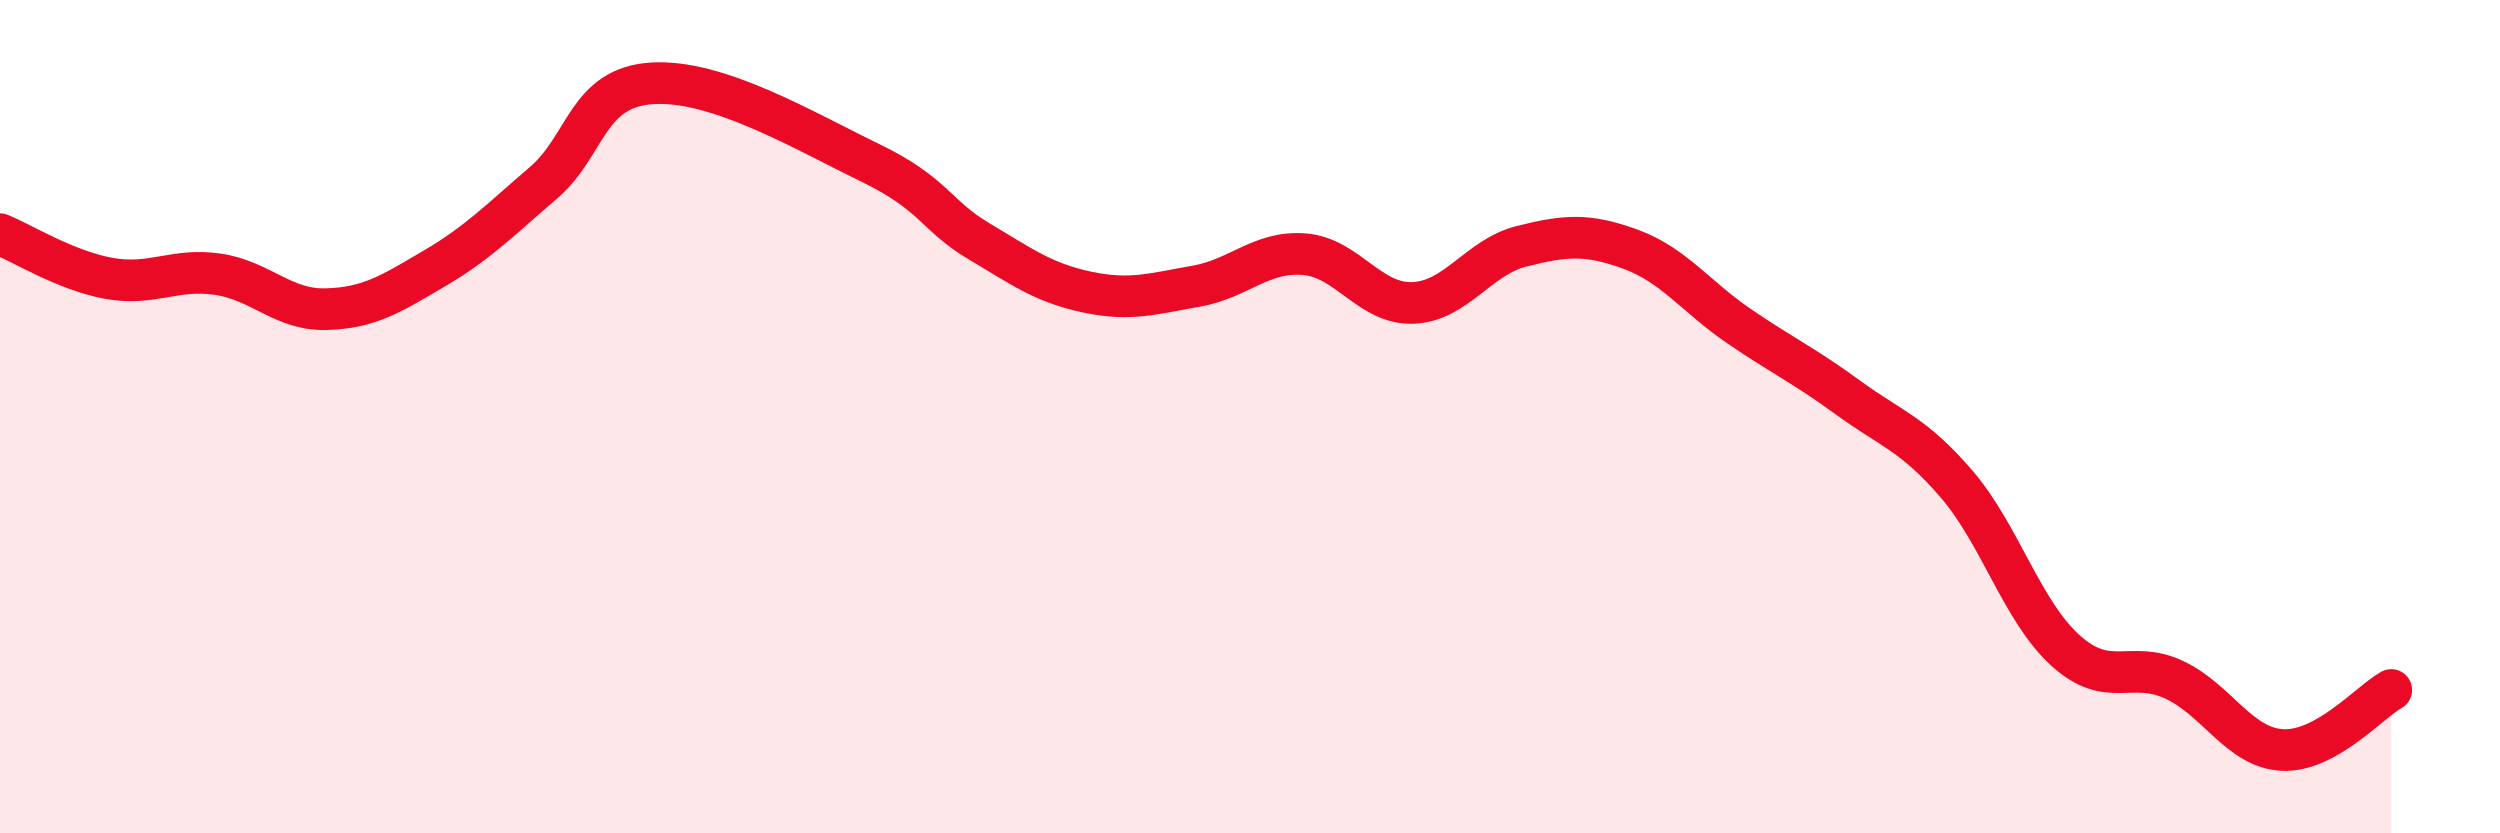 
    <svg width="60" height="20" viewBox="0 0 60 20" xmlns="http://www.w3.org/2000/svg">
      <path
        d="M 0,5.62 C 0.52,5.83 1.57,6.49 2.61,6.68 C 3.65,6.87 4.18,6.43 5.22,6.58 C 6.26,6.73 6.79,7.45 7.83,7.42 C 8.87,7.39 9.39,7.05 10.43,6.44 C 11.47,5.83 12,5.28 13.04,4.39 C 14.08,3.5 14.08,2.1 15.65,2 C 17.22,1.9 19.3,3.14 20.87,3.9 C 22.44,4.66 22.44,5.16 23.48,5.78 C 24.52,6.4 25.05,6.79 26.09,7.01 C 27.13,7.23 27.66,7.05 28.7,6.87 C 29.74,6.69 30.26,6.02 31.3,6.1 C 32.34,6.18 32.87,7.31 33.91,7.27 C 34.95,7.23 35.48,6.17 36.52,5.91 C 37.56,5.65 38.09,5.6 39.13,5.98 C 40.17,6.36 40.7,7.12 41.74,7.83 C 42.78,8.54 43.31,8.78 44.35,9.54 C 45.39,10.3 45.92,10.41 46.96,11.62 C 48,12.83 48.53,14.67 49.57,15.61 C 50.61,16.55 51.13,15.83 52.17,16.31 C 53.21,16.79 53.74,17.95 54.78,18 C 55.82,18.05 56.87,16.85 57.39,16.56L57.39 20L0 20Z"
        fill="#EB0A25"
        opacity="0.1"
        stroke-linecap="round"
        stroke-linejoin="round"
      />
      <path
        d="M 0,5.62 C 0.52,5.83 1.57,6.49 2.61,6.68 C 3.65,6.87 4.18,6.43 5.22,6.58 C 6.26,6.73 6.79,7.45 7.83,7.42 C 8.87,7.39 9.39,7.05 10.43,6.44 C 11.47,5.83 12,5.28 13.04,4.39 C 14.08,3.5 14.08,2.1 15.65,2 C 17.22,1.9 19.3,3.14 20.87,3.9 C 22.44,4.66 22.44,5.16 23.48,5.78 C 24.52,6.4 25.05,6.79 26.09,7.01 C 27.13,7.23 27.66,7.05 28.7,6.87 C 29.74,6.69 30.26,6.02 31.3,6.1 C 32.34,6.18 32.87,7.31 33.91,7.27 C 34.95,7.23 35.48,6.17 36.52,5.91 C 37.56,5.65 38.09,5.6 39.13,5.98 C 40.17,6.36 40.7,7.12 41.74,7.83 C 42.78,8.54 43.31,8.78 44.35,9.54 C 45.39,10.3 45.92,10.41 46.96,11.62 C 48,12.83 48.53,14.67 49.57,15.61 C 50.61,16.55 51.13,15.83 52.17,16.31 C 53.21,16.79 53.74,17.95 54.78,18 C 55.82,18.05 56.87,16.85 57.39,16.56"
        stroke="#EB0A25"
        stroke-width="1"
        fill="none"
        stroke-linecap="round"
        stroke-linejoin="round"
      />
    </svg>
  